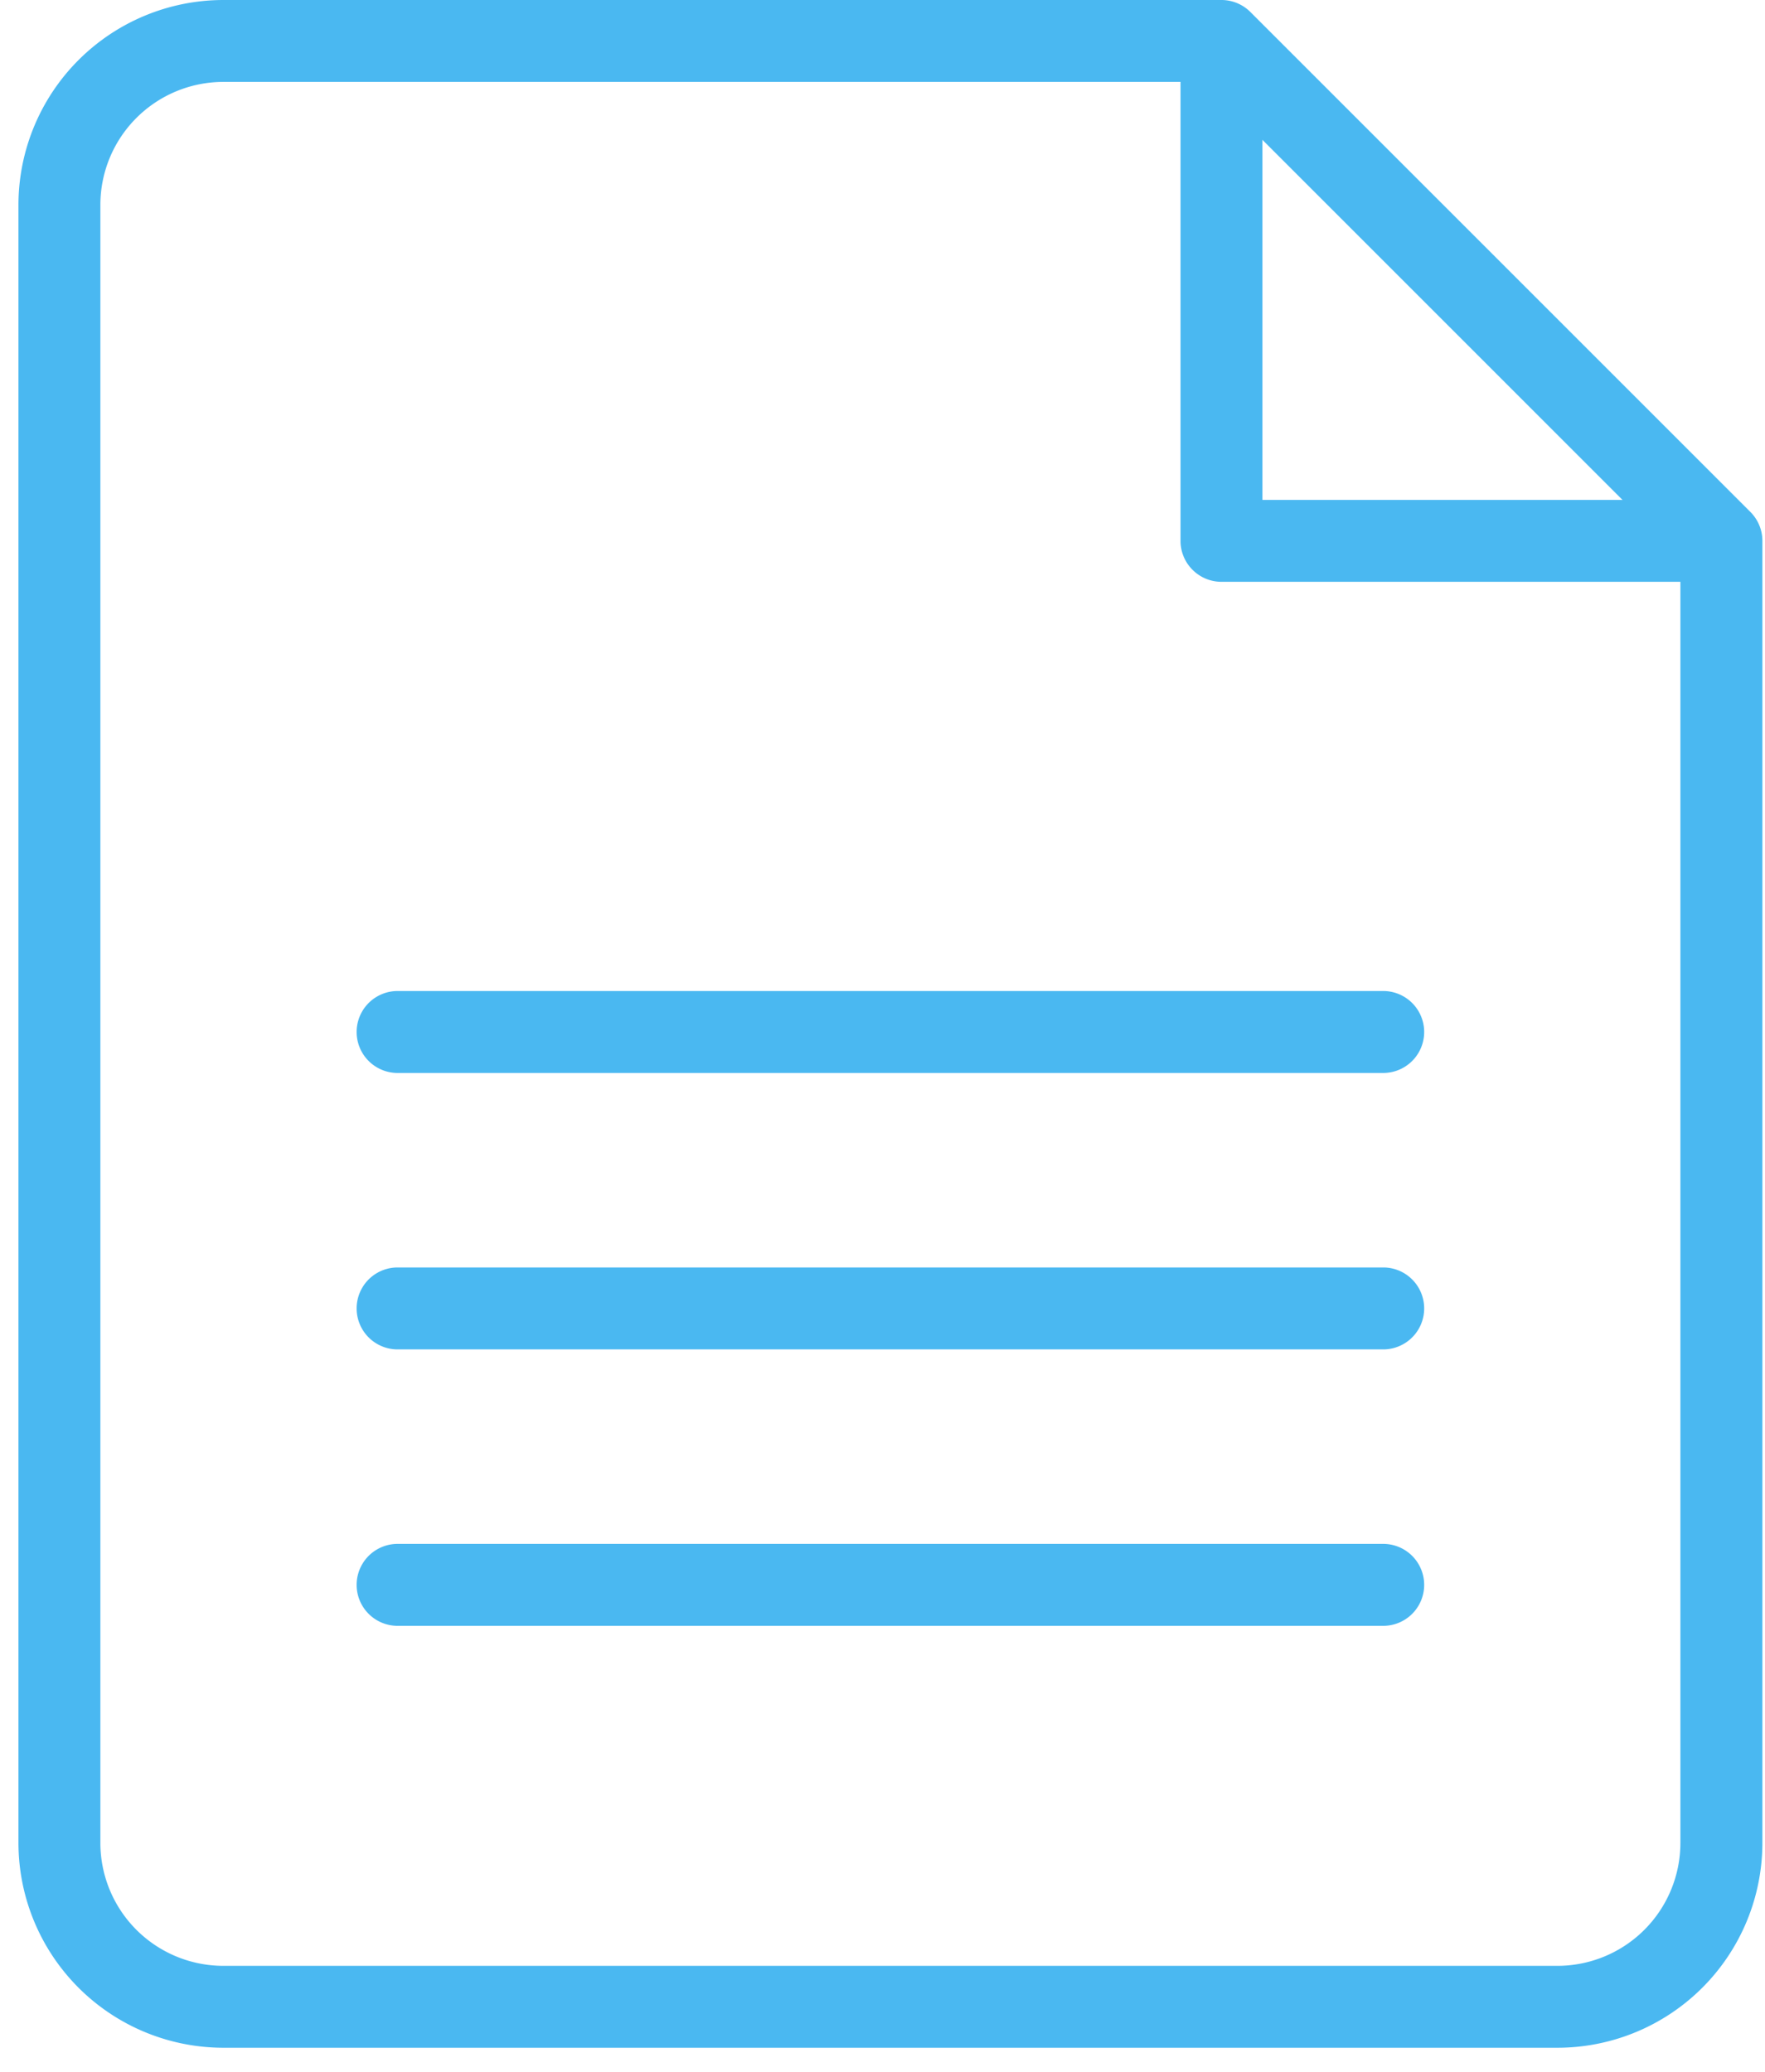 <svg xmlns="http://www.w3.org/2000/svg" width="46" height="54" viewBox="0 0 46 54">
    <g fill="#4ab8f1" fill-rule="nonzero">
        <path d="M40.595 53.372H5.818a5.344 5.344 0 0 1-5.337-5.337V5.337A5.344 5.344 0 0 1 5.818 0h26.017c.282 0 .554.113.754.314l13.03 13.029c.2.2.313.471.313.754v33.938a5.344 5.344 0 0 1-5.337 5.337zM5.818 2.135a3.206 3.206 0 0 0-3.202 3.202v42.698a3.206 3.206 0 0 0 3.202 3.202h34.774a3.206 3.206 0 0 0 3.203-3.202V14.539L31.392 2.135H5.818z"/>
        <path d="M44.864 15.164h-13.03c-.588 0-1.067-.478-1.067-1.067V1.067a1.068 1.068 0 0 1 2.135 0V13.03h11.962a1.068 1.068 0 0 1 0 2.135zM36.082 27.965H10.33a1.068 1.068 0 0 1 0-2.135h25.752a1.068 1.068 0 0 1 0 2.135zM36.082 35.17H10.33a1.068 1.068 0 0 1 0-2.135h25.752a1.068 1.068 0 0 1 0 2.135zM36.082 42.375H10.33a1.068 1.068 0 0 1 0-2.135h25.752a1.068 1.068 0 0 1 0 2.135z"/>
    </g>
</svg>
